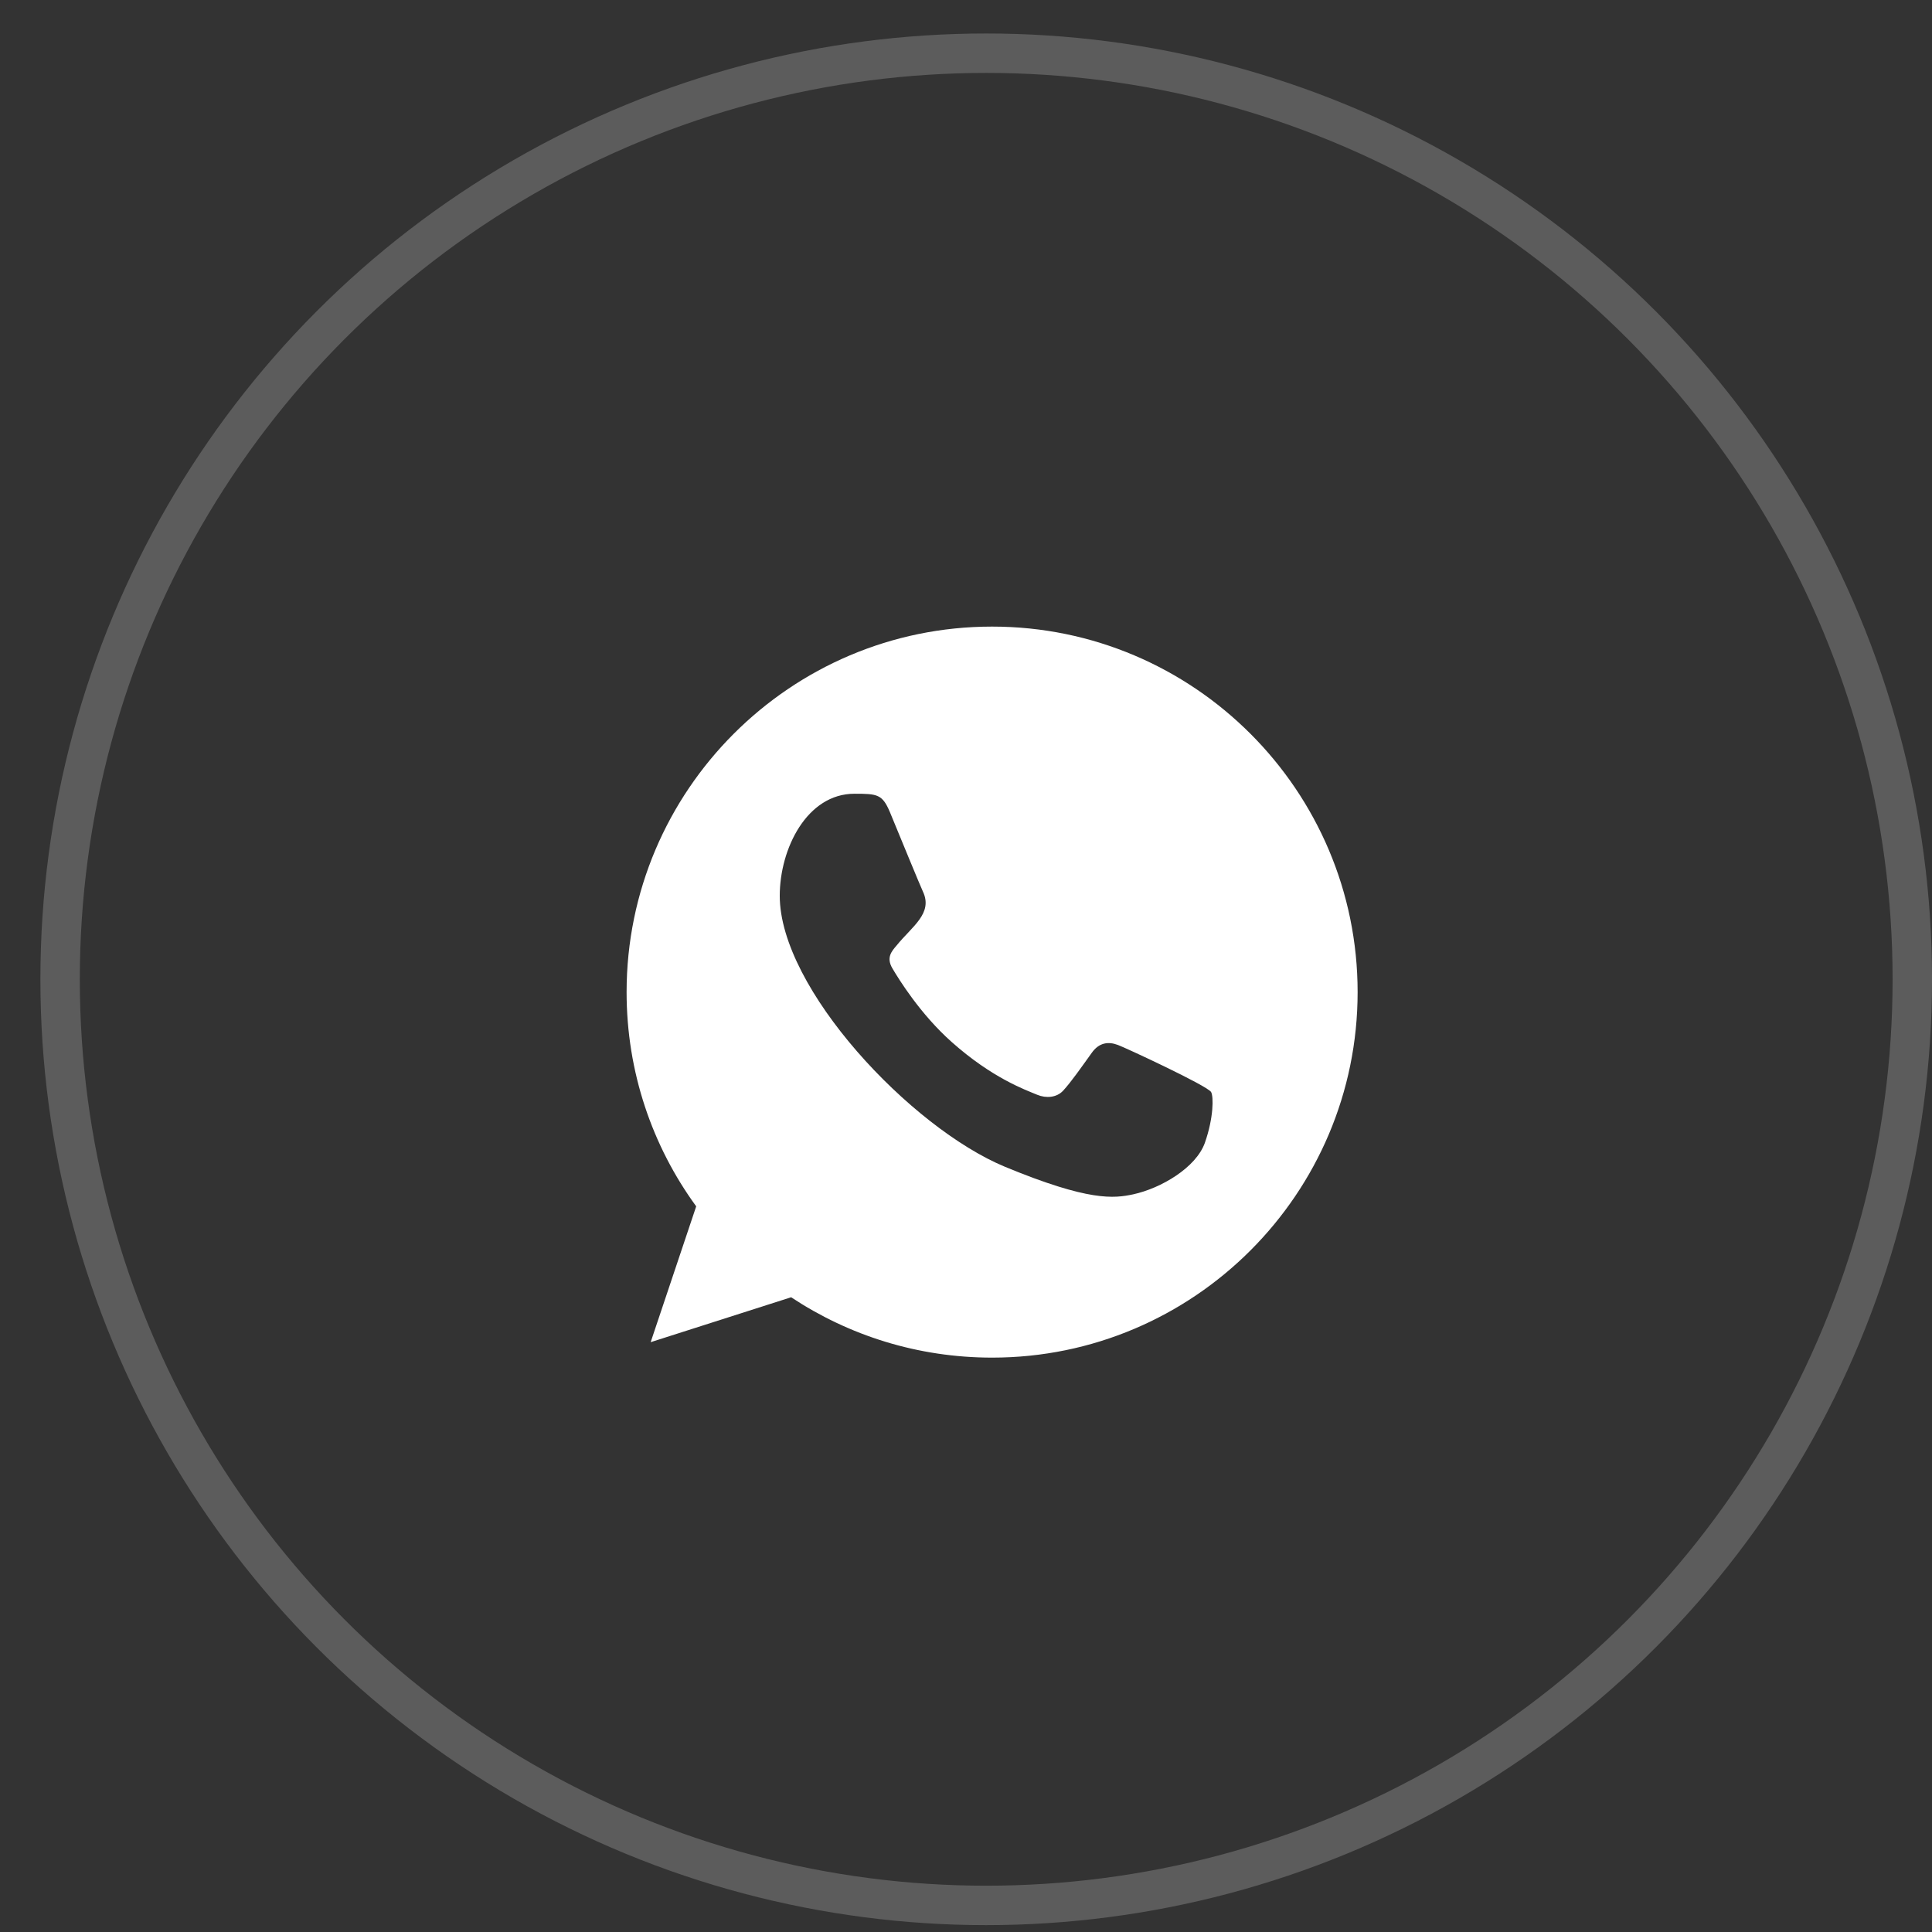 <?xml version="1.0" encoding="UTF-8"?> <svg xmlns="http://www.w3.org/2000/svg" width="37" height="37" viewBox="0 0 37 37" fill="none"><rect x="0" y="0" width="37" height="37" fill="#333333" stroke="none"/><circle opacity="0.2" cx="18.887" cy="18.755" r="17.736" stroke="white" stroke-width="0.755"></circle><path fill-rule="evenodd" clip-rule="evenodd" d="M23.075 21.885C22.906 22.362 22.235 22.757 21.701 22.873C21.334 22.951 20.857 23.012 19.248 22.346C17.442 21.597 14.933 18.931 14.933 17.156C14.933 16.253 15.454 15.201 16.364 15.201C16.803 15.201 16.899 15.21 17.044 15.556C17.212 15.963 17.624 16.967 17.673 17.07C17.875 17.492 17.467 17.74 17.171 18.107C17.076 18.218 16.969 18.337 17.089 18.543C17.208 18.745 17.62 19.416 18.224 19.954C19.006 20.65 19.639 20.872 19.866 20.967C20.035 21.037 20.236 21.021 20.359 20.889C20.515 20.72 20.709 20.44 20.907 20.165C21.046 19.967 21.223 19.942 21.409 20.012C21.534 20.056 23.127 20.795 23.194 20.914C23.243 21 23.243 21.407 23.075 21.885ZM19.001 12H18.998C15.139 12 12 15.14 12 19C12 20.531 12.493 21.951 13.333 23.103L12.461 25.704L15.151 24.844C16.257 25.576 17.578 26 19.001 26C22.86 26 26 22.86 26 19C26 15.14 22.86 12 19.001 12Z" fill="white"></path></svg> 